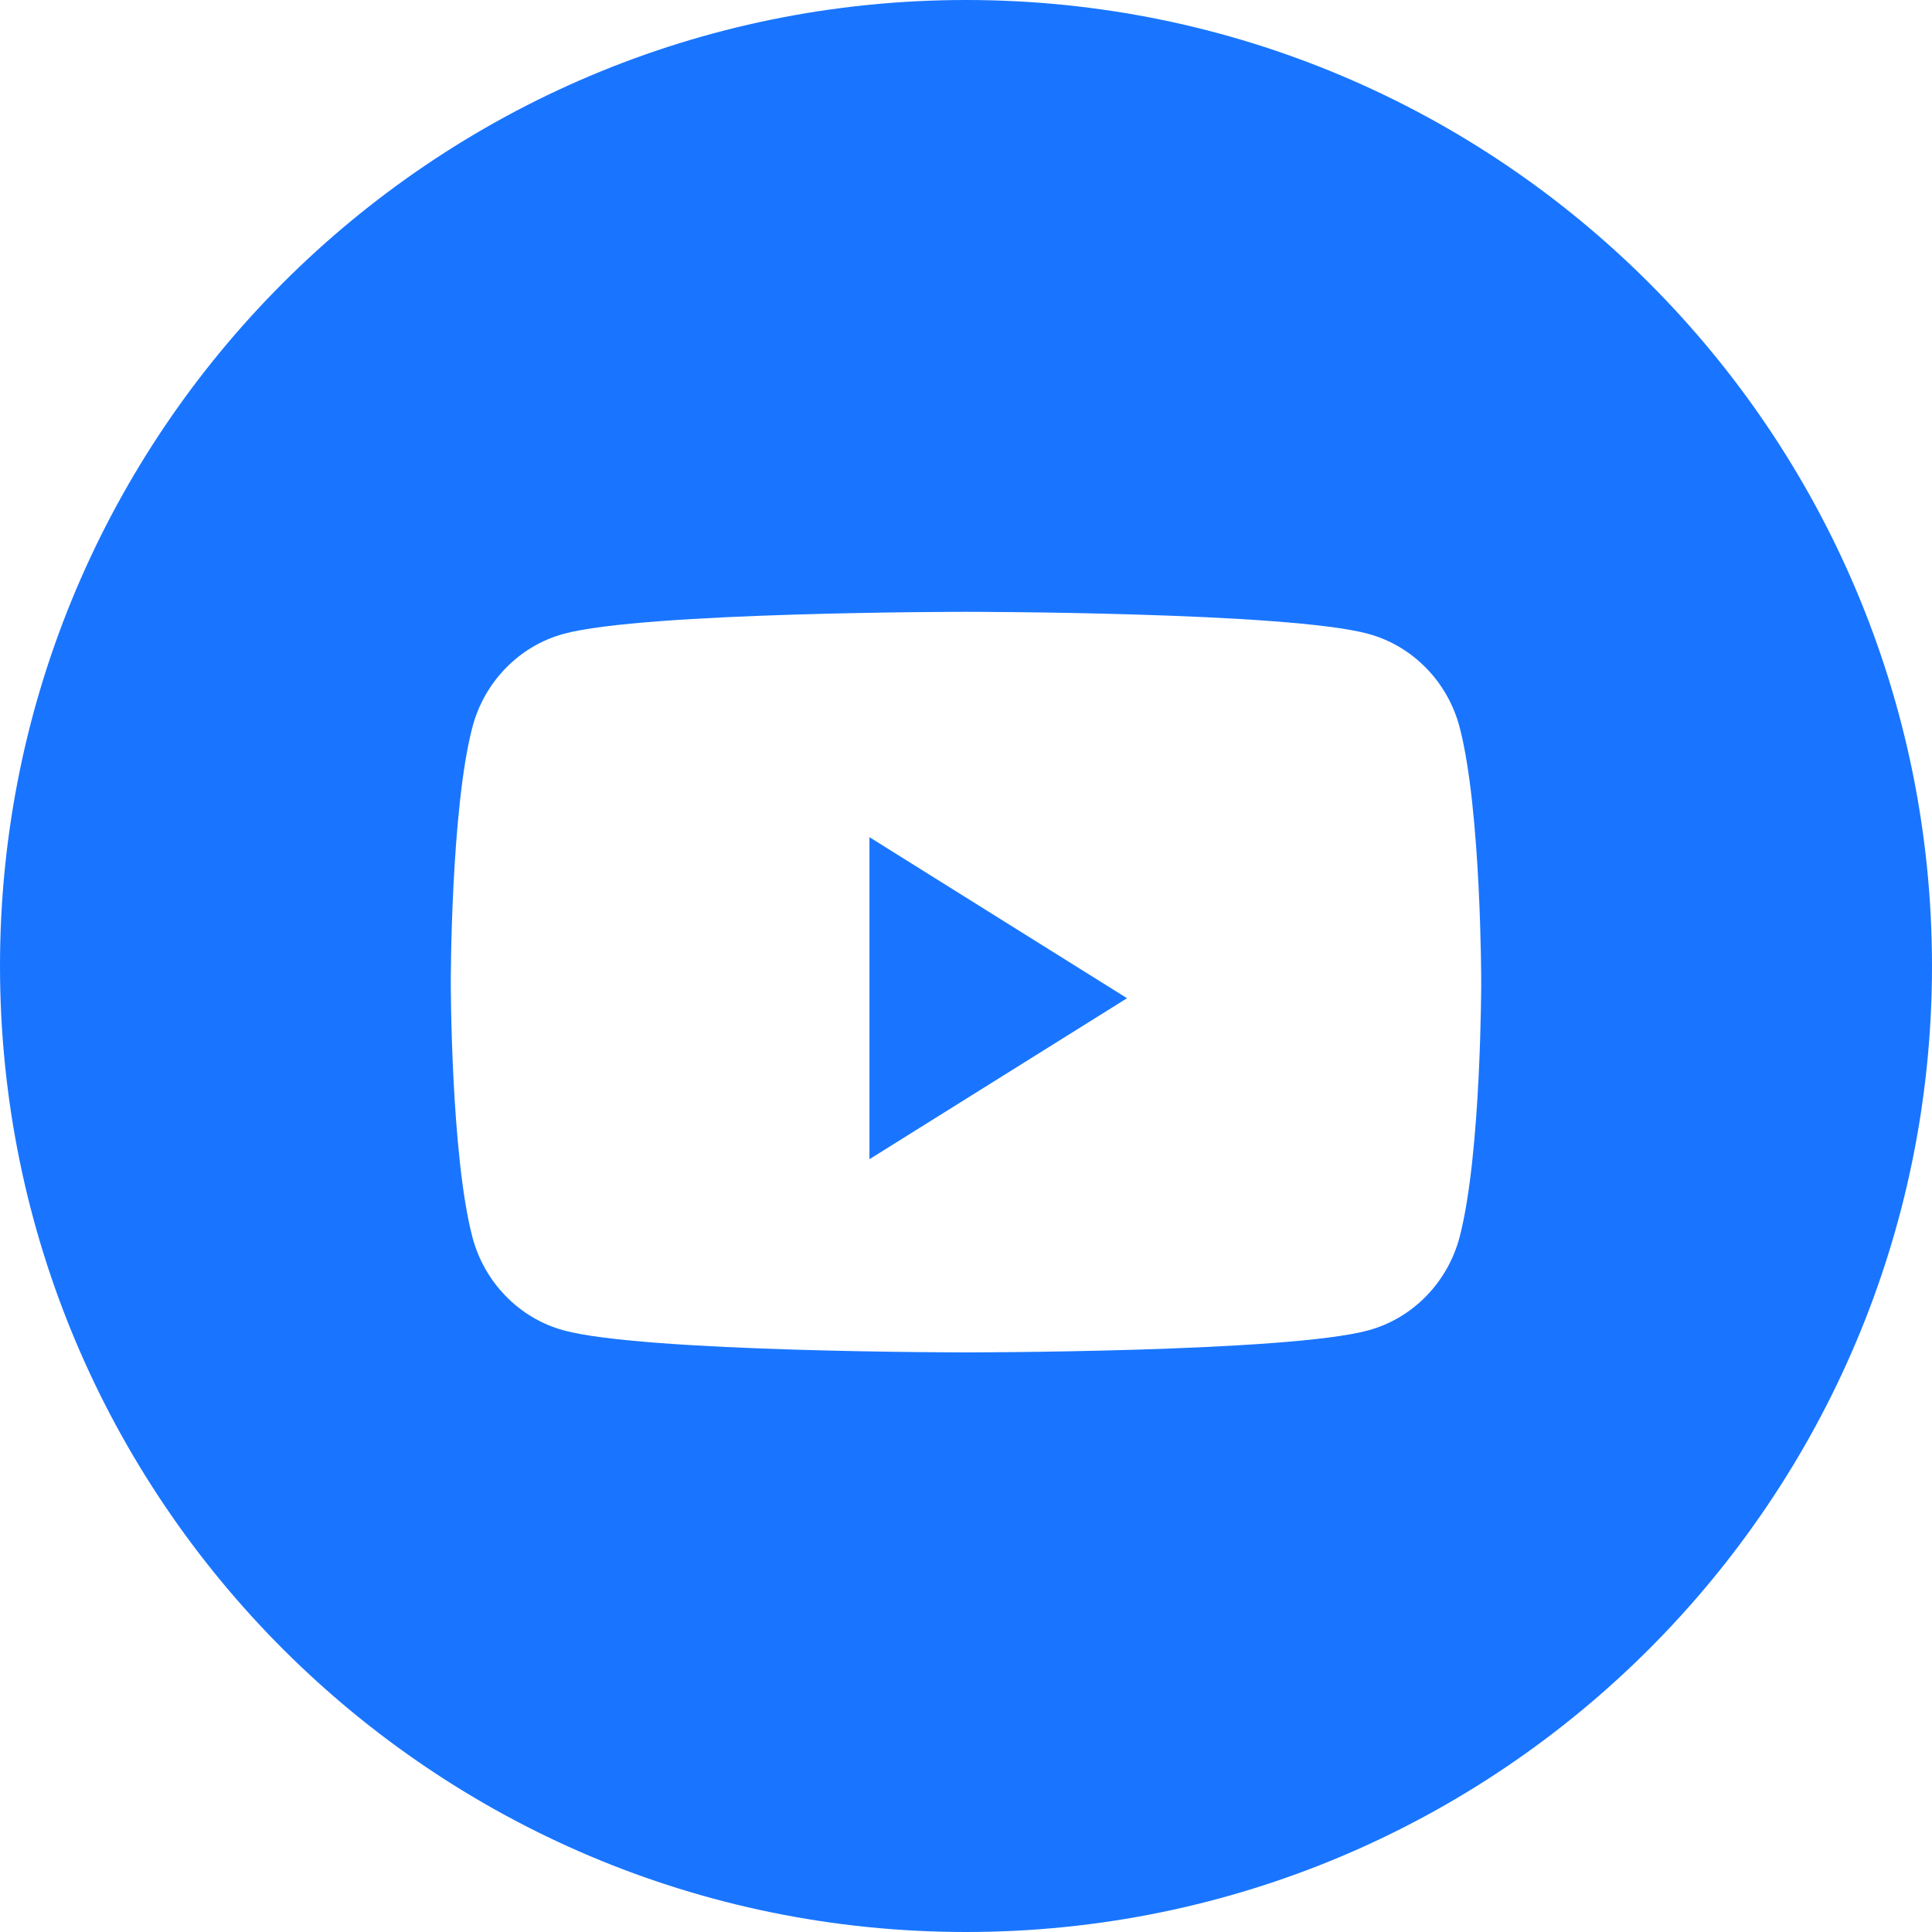<svg width="34" height="34" viewBox="0 0 34 34" fill="none" xmlns="http://www.w3.org/2000/svg">
<path fill-rule="evenodd" clip-rule="evenodd" d="M0 17C0 7.611 7.611 0 17 0C26.389 0 34 7.611 34 17C34 26.389 26.389 34 17 34C7.611 34 0 26.389 0 17ZM25.688 12.802C25.479 12.001 24.865 11.37 24.084 11.156C22.671 10.767 17 10.767 17 10.767C17 10.767 11.329 10.767 9.915 11.156C9.135 11.37 8.521 12.001 8.312 12.802C7.933 14.254 7.933 17.283 7.933 17.283C7.933 17.283 7.933 20.313 8.312 21.765C8.521 22.566 9.135 23.197 9.915 23.411C11.329 23.8 17 23.8 17 23.8C17 23.8 22.671 23.8 24.084 23.411C24.865 23.197 25.479 22.566 25.688 21.765C26.067 20.313 26.067 17.283 26.067 17.283C26.067 17.283 26.067 14.254 25.688 12.802Z" fill="#1975FF"/>
<path fill-rule="evenodd" clip-rule="evenodd" d="M15.301 20.4V14.733L19.834 17.567L15.301 20.4Z" fill="#1975FF"/>
</svg>

